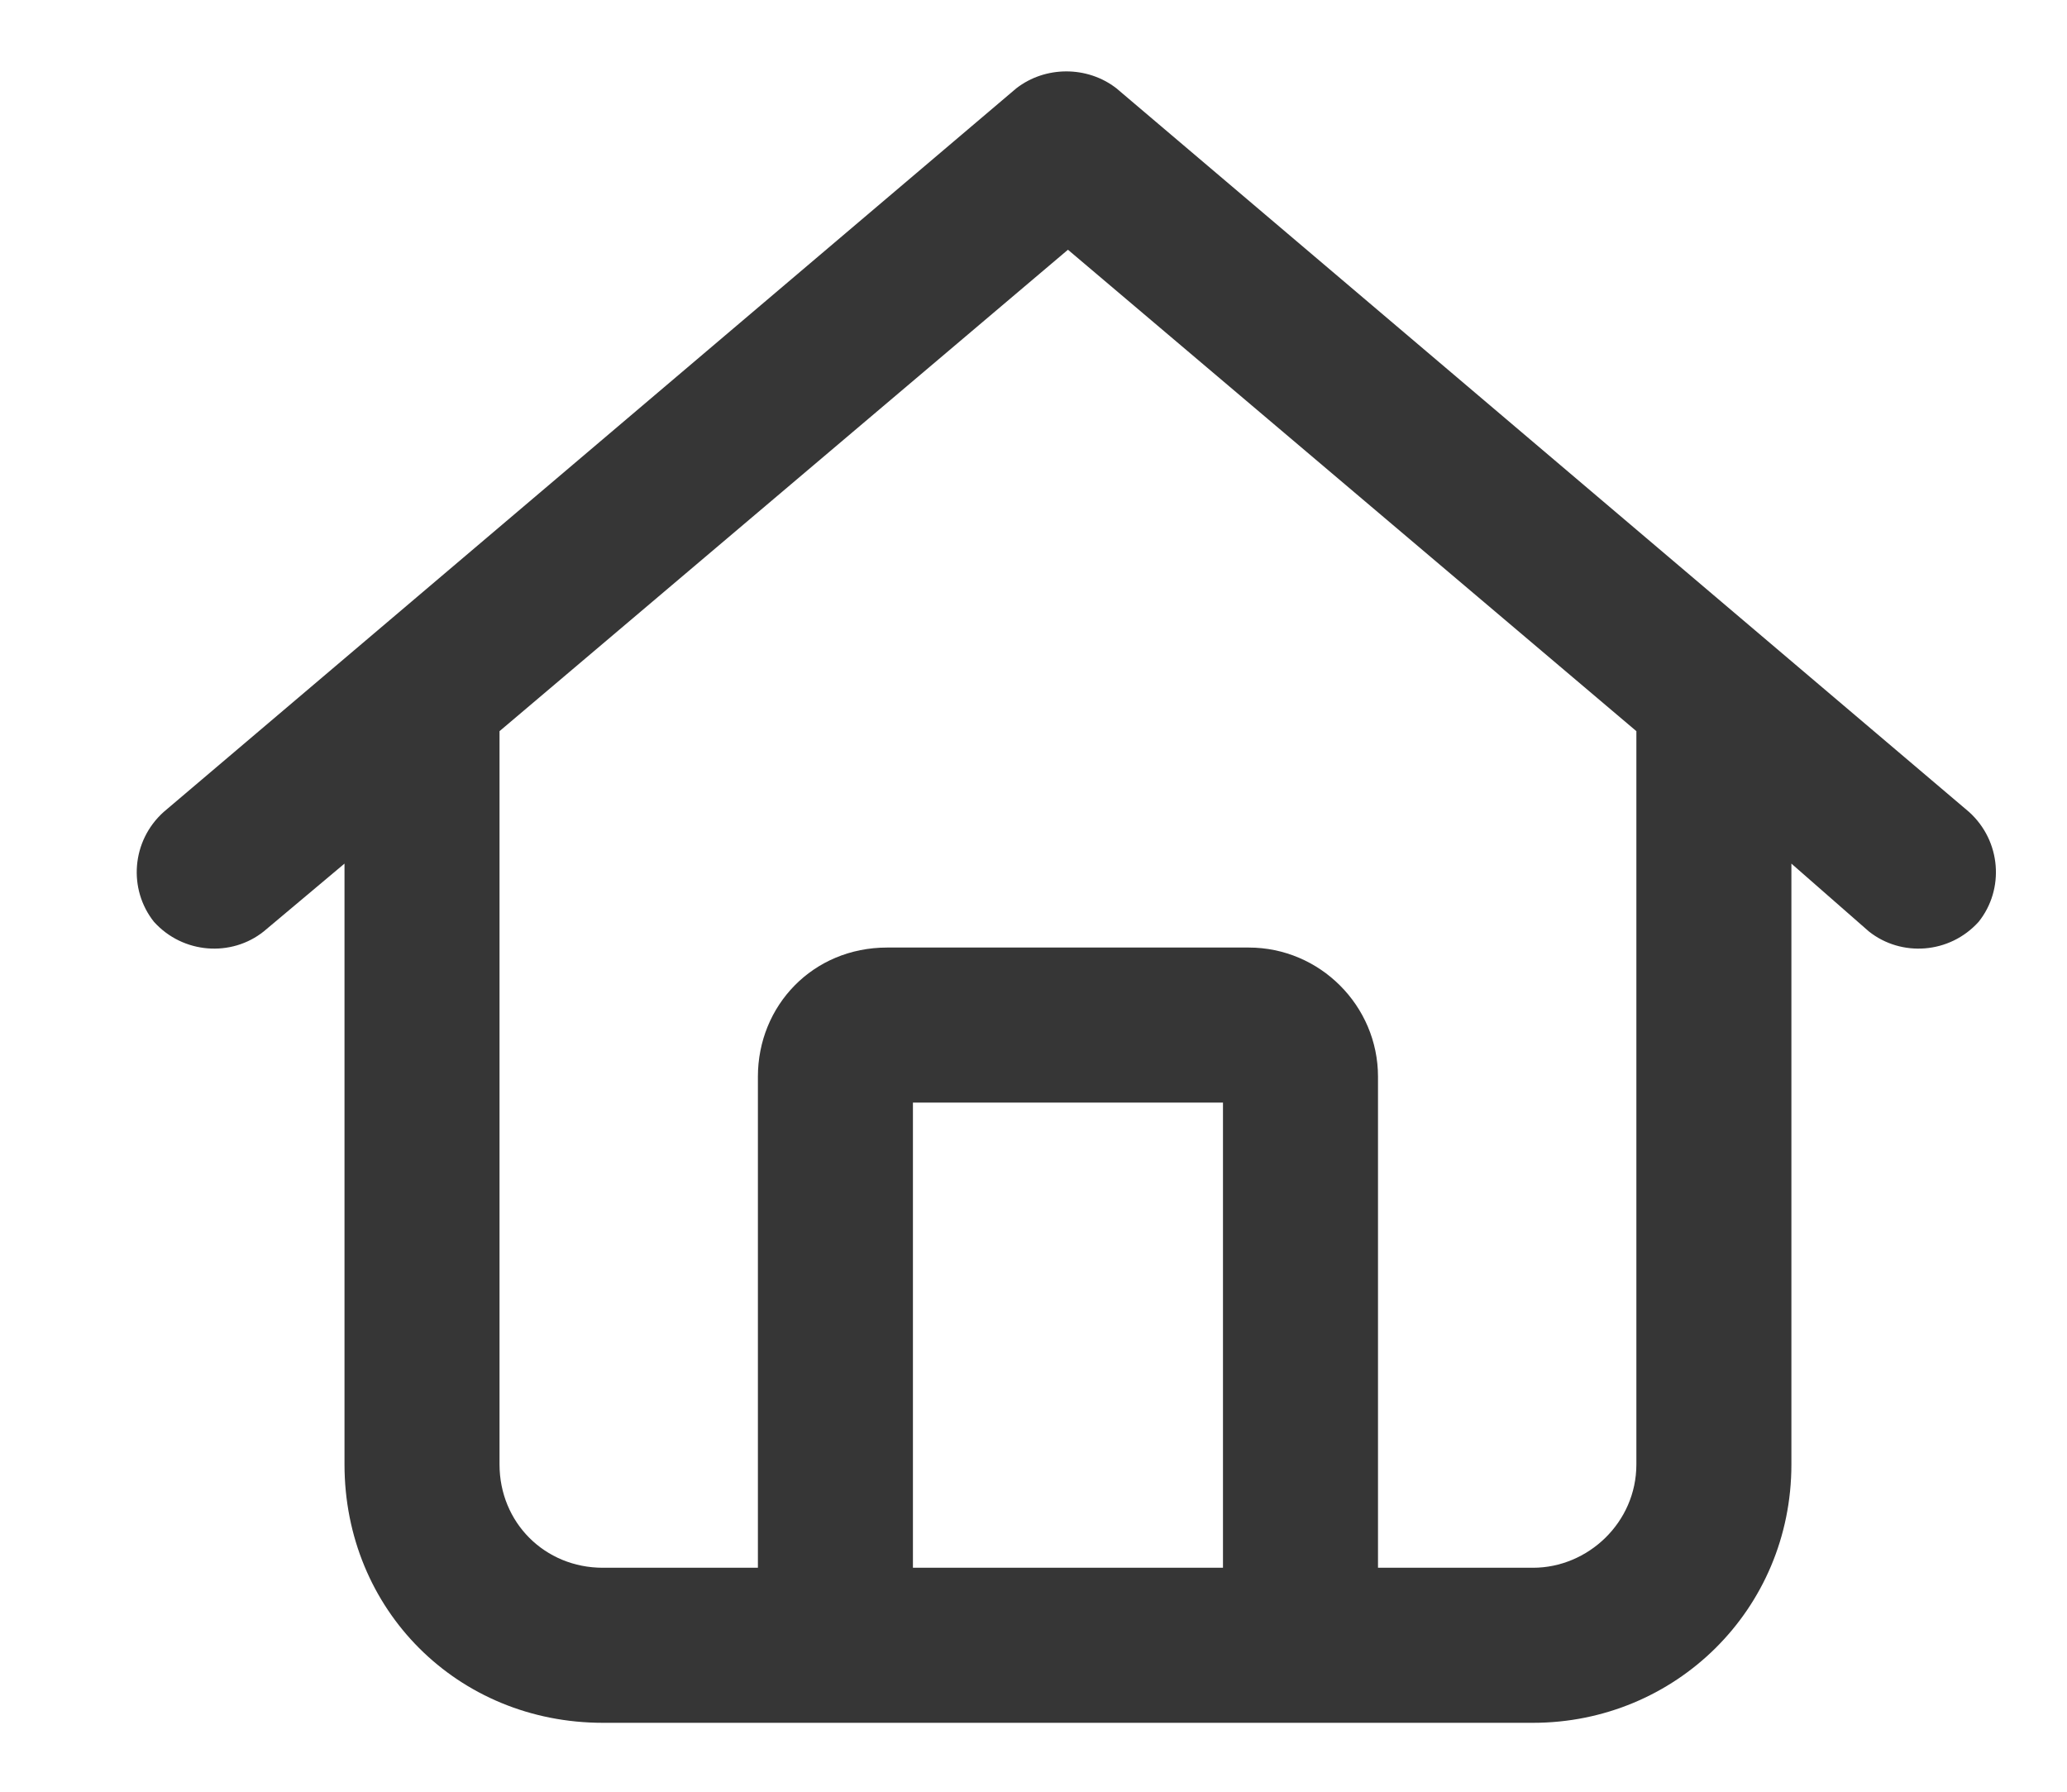 <svg width="15" height="13" viewBox="0 0 15 13" fill="none" xmlns="http://www.w3.org/2000/svg">
    <path
        d="M8.102 0.641L14.289 5.891C14.523 6.102 14.547 6.453 14.359 6.688C14.148 6.922 13.797 6.945 13.562 6.758L13 6.266V10.625C13 11.68 12.156 12.5 11.125 12.5H4.375C3.32 12.5 2.5 11.68 2.5 10.625V6.266L1.914 6.758C1.68 6.945 1.328 6.922 1.117 6.688C0.93 6.453 0.953 6.102 1.188 5.891L7.375 0.641C7.586 0.477 7.891 0.477 8.102 0.641ZM3.625 10.625C3.625 11.047 3.953 11.375 4.375 11.375H5.5V7.812C5.5 7.297 5.898 6.875 6.438 6.875H9.062C9.578 6.875 10 7.297 10 7.812V11.375H11.125C11.523 11.375 11.875 11.047 11.875 10.625V5.305L7.75 1.812L3.625 5.305V10.625ZM6.625 11.375H8.875V8H6.625V11.375Z"
        fill="#363636" />
</svg>